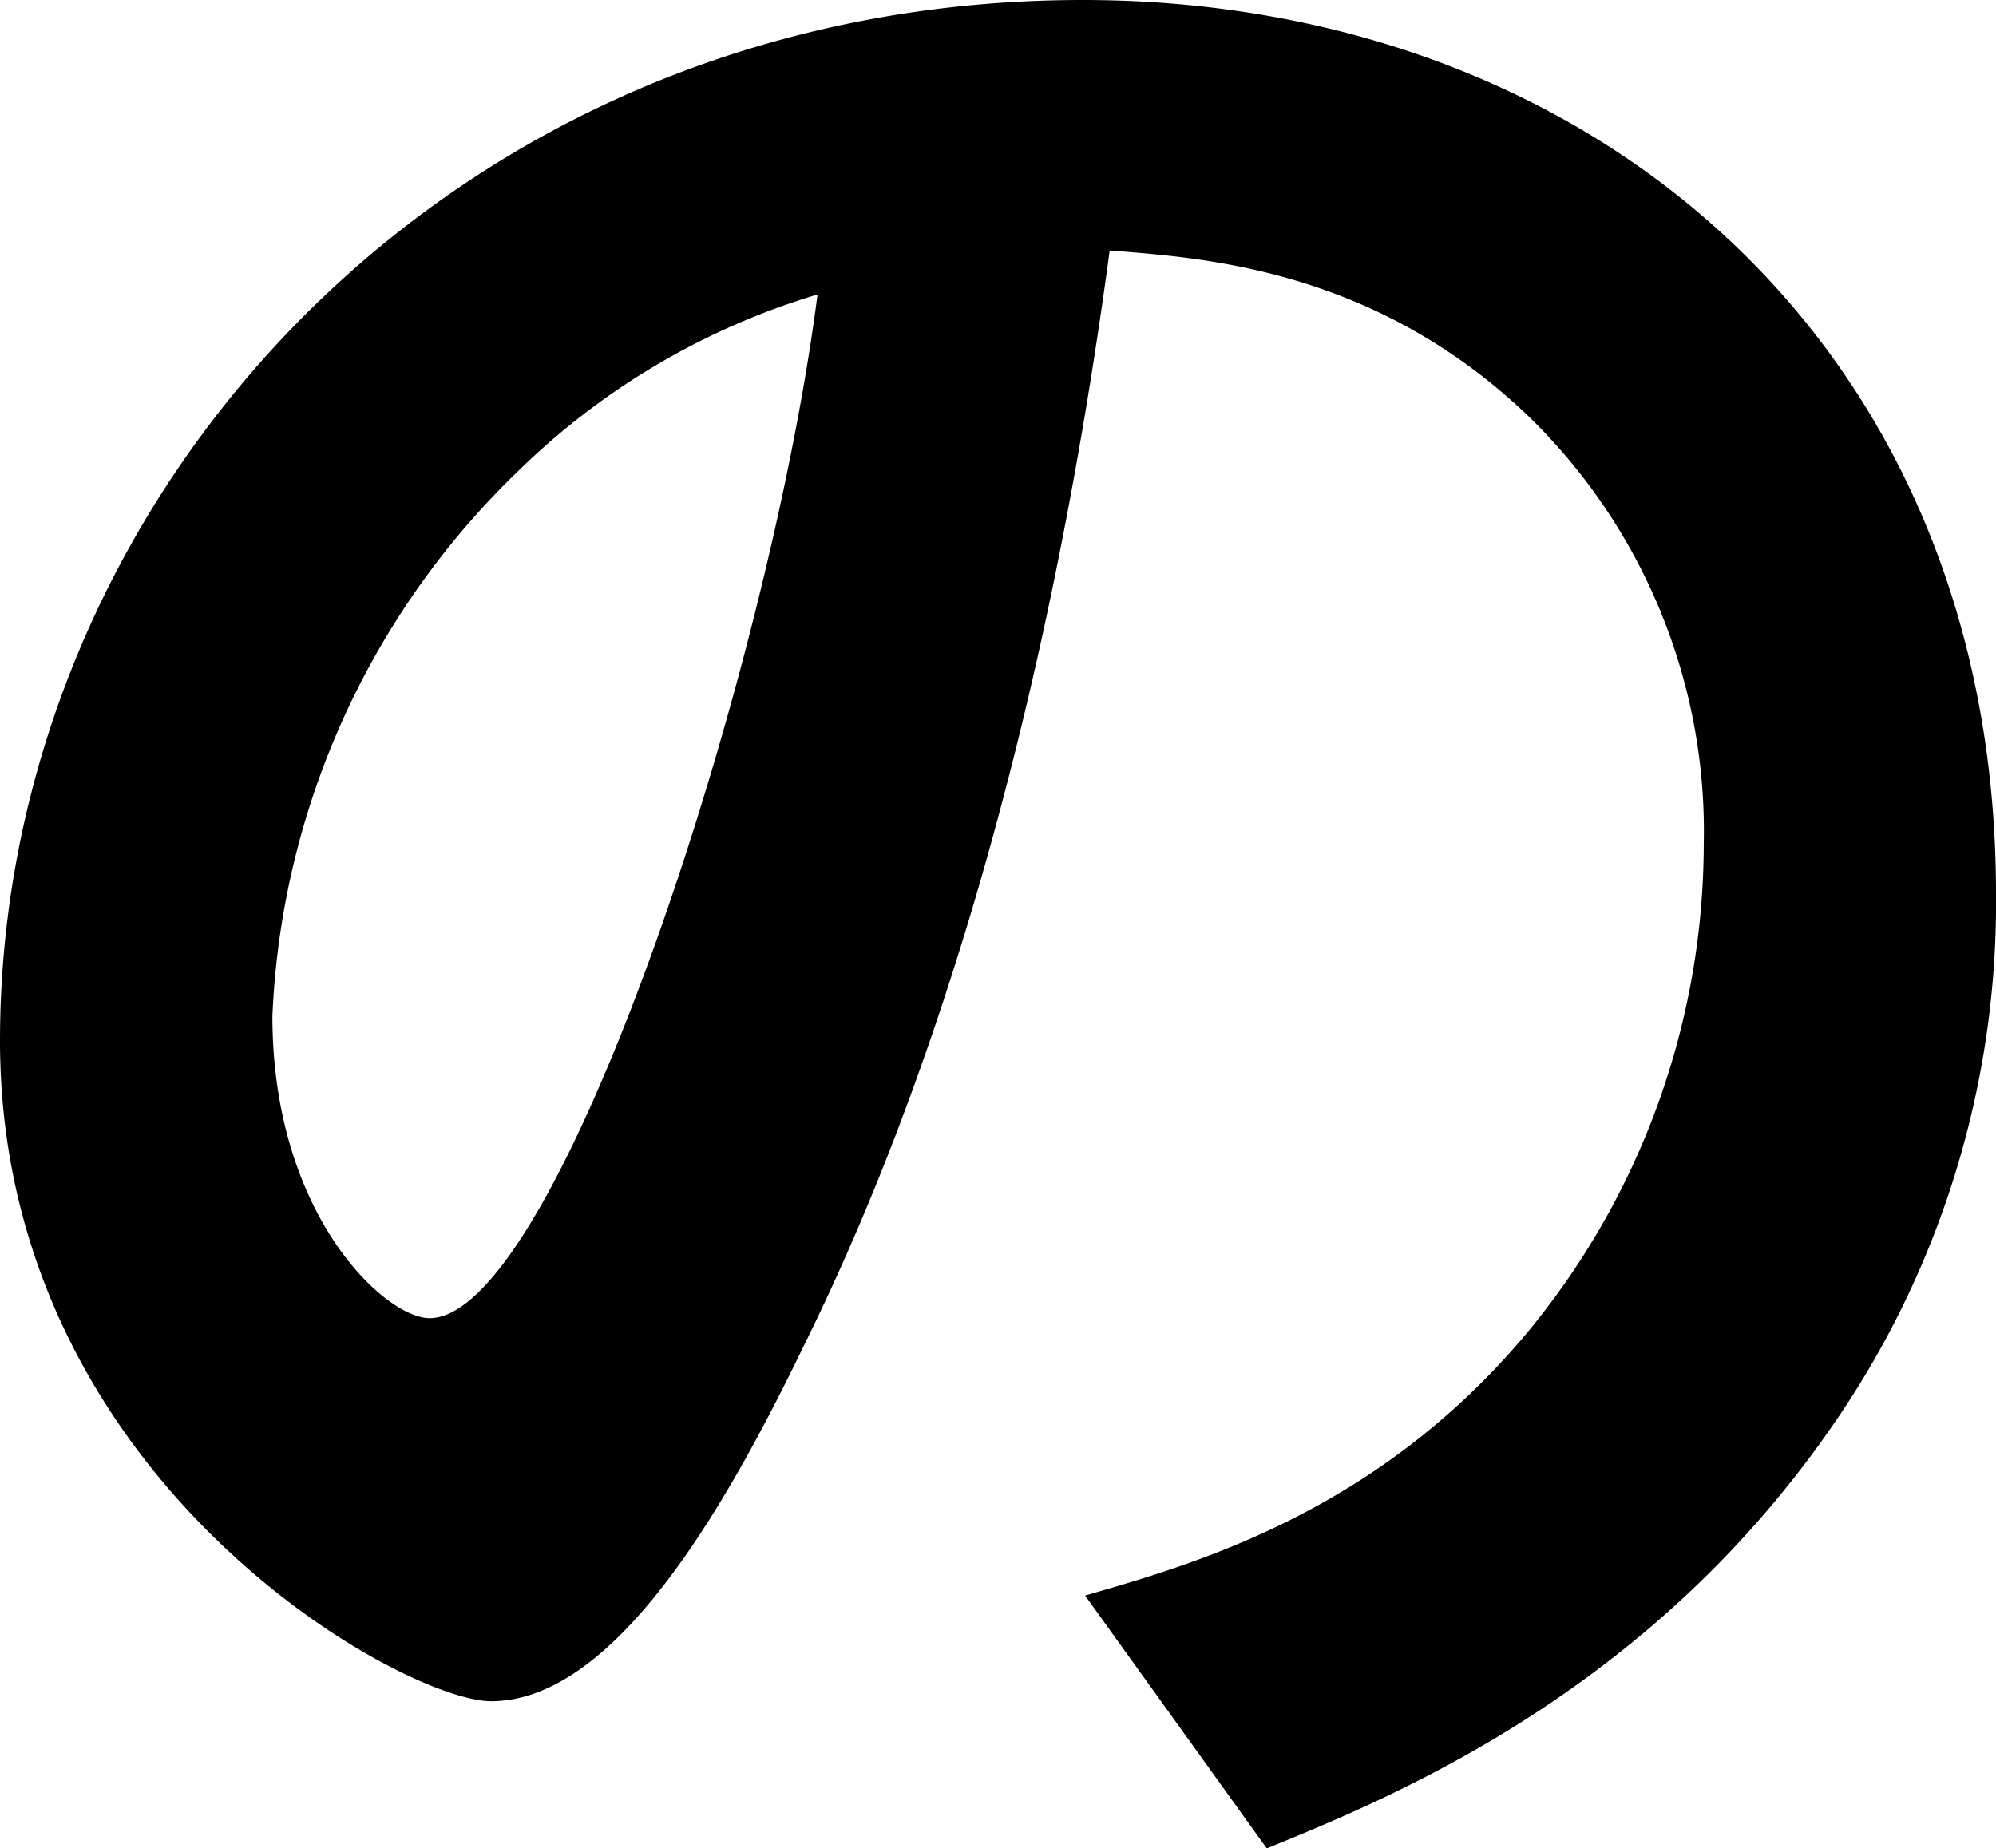 <svg xmlns="http://www.w3.org/2000/svg" viewBox="0 0 58.963 54.611"><g id="レイヤー_2" data-name="レイヤー 2"><g id="hyo1"><path d="M54.321,41.847c-5.439,8.05-12.982,11.169-16.9,12.764l-5.367-7.47c3.263-.943,8.631-2.466,13.054-7.76a22.691,22.691,0,0,0,5.222-14.433A17.1,17.1,0,0,0,45.11,12.257C40.541,7.905,35.465,7.615,32.781,7.4c-2.32,17.261-6.6,27.415-8.993,32.274-2.176,4.5-5.512,10.589-9.283,10.589C11.9,50.26,0,43.732,0,30.75,0,14.65,13.272,0,31.983,0c15.085,0,26.98,10.226,26.98,26.4A27.1,27.1,0,0,1,54.321,41.847ZM15.3,13.925a23.748,23.748,0,0,0-7.253,16.1c0,5.874,3.337,8.92,4.641,8.92C16.463,38.945,22.7,20.017,24.15,8.7A21.41,21.41,0,0,0,15.3,13.925Z"/></g></g></svg>